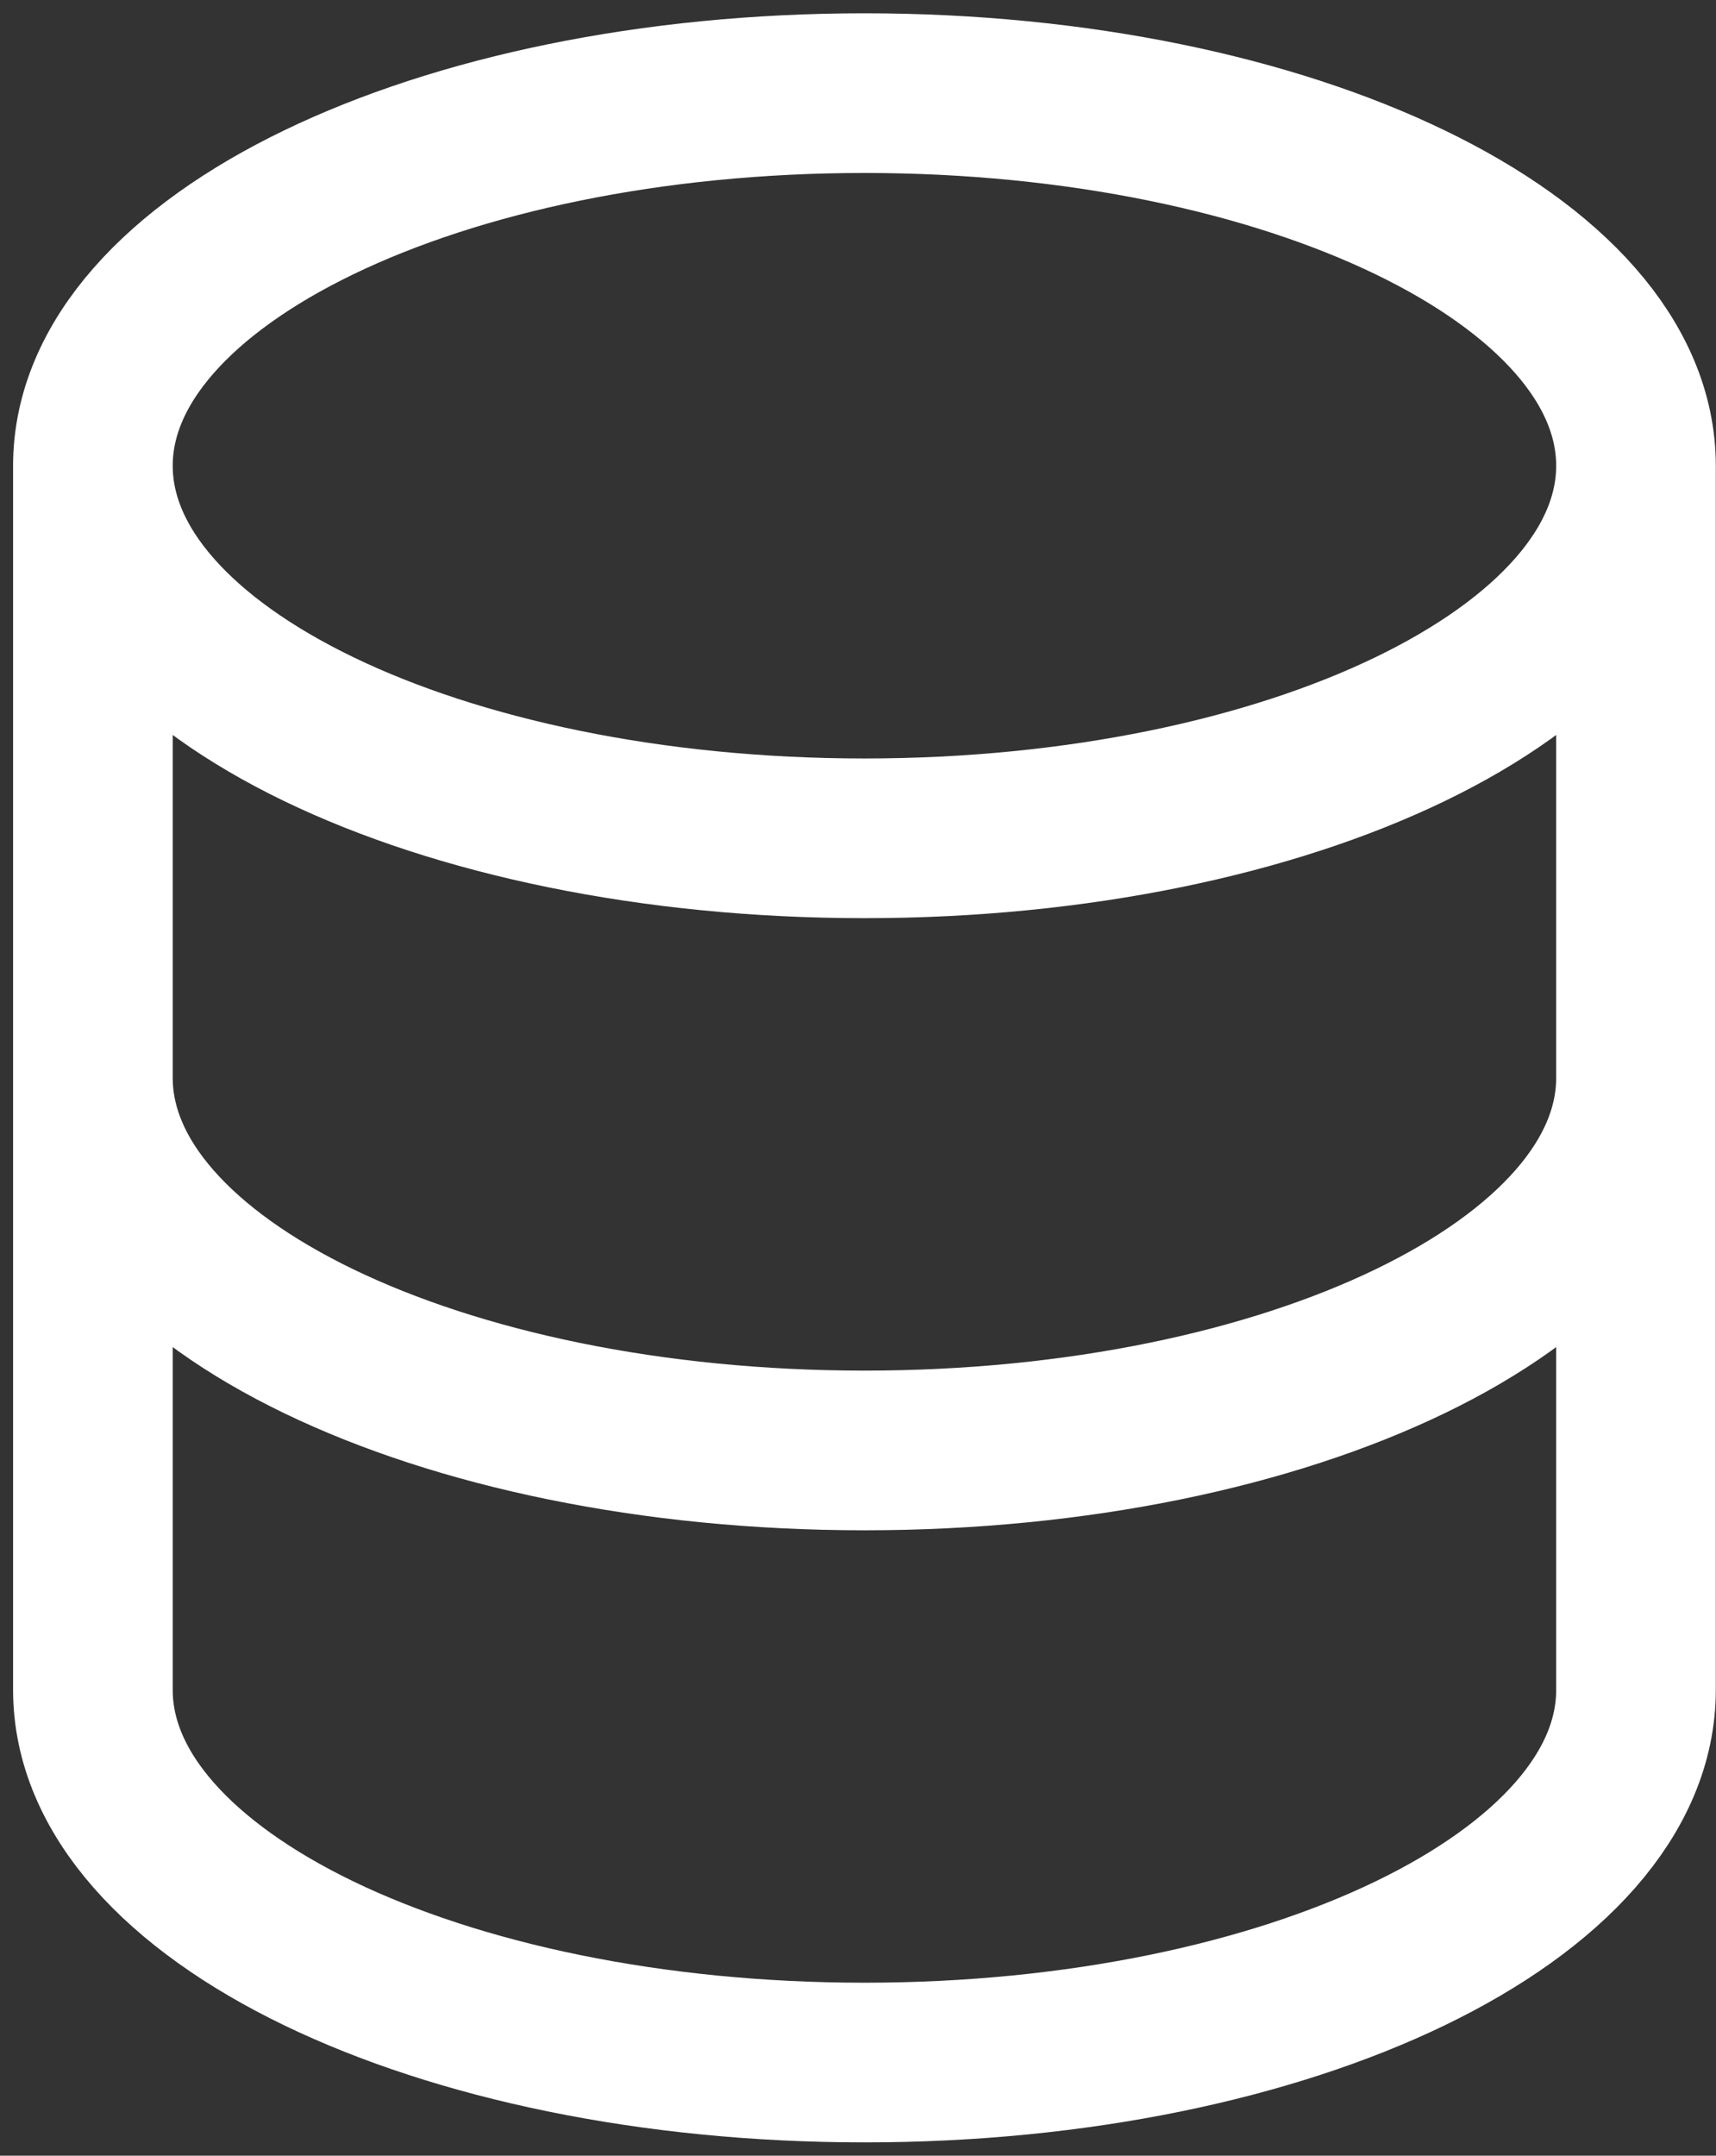 <svg width="43" height="54" viewBox="0 0 43 54" fill="none" xmlns="http://www.w3.org/2000/svg">
<rect x="0" y="0" width="43" height="54" fill="#333333" stroke="none"/>
<path d="M40.995 11.667C40.995 16.822 32.339 21 21.662 21C10.984 21 2.328 16.822 2.328 11.667M40.995 11.667C40.995 6.512 32.339 2.333 21.662 2.333C10.984 2.333 2.328 6.512 2.328 11.667M40.995 11.667V27M2.328 11.667V27M40.995 27V42.334C40.995 47.488 32.339 51.667 21.662 51.667C10.984 51.667 2.328 47.488 2.328 42.334V27M40.995 27C40.995 32.155 32.339 36.334 21.662 36.334C10.984 36.334 2.328 32.155 2.328 27" stroke="white" stroke-width="4" stroke-linecap="round" stroke-linejoin="round"/>
</svg>
